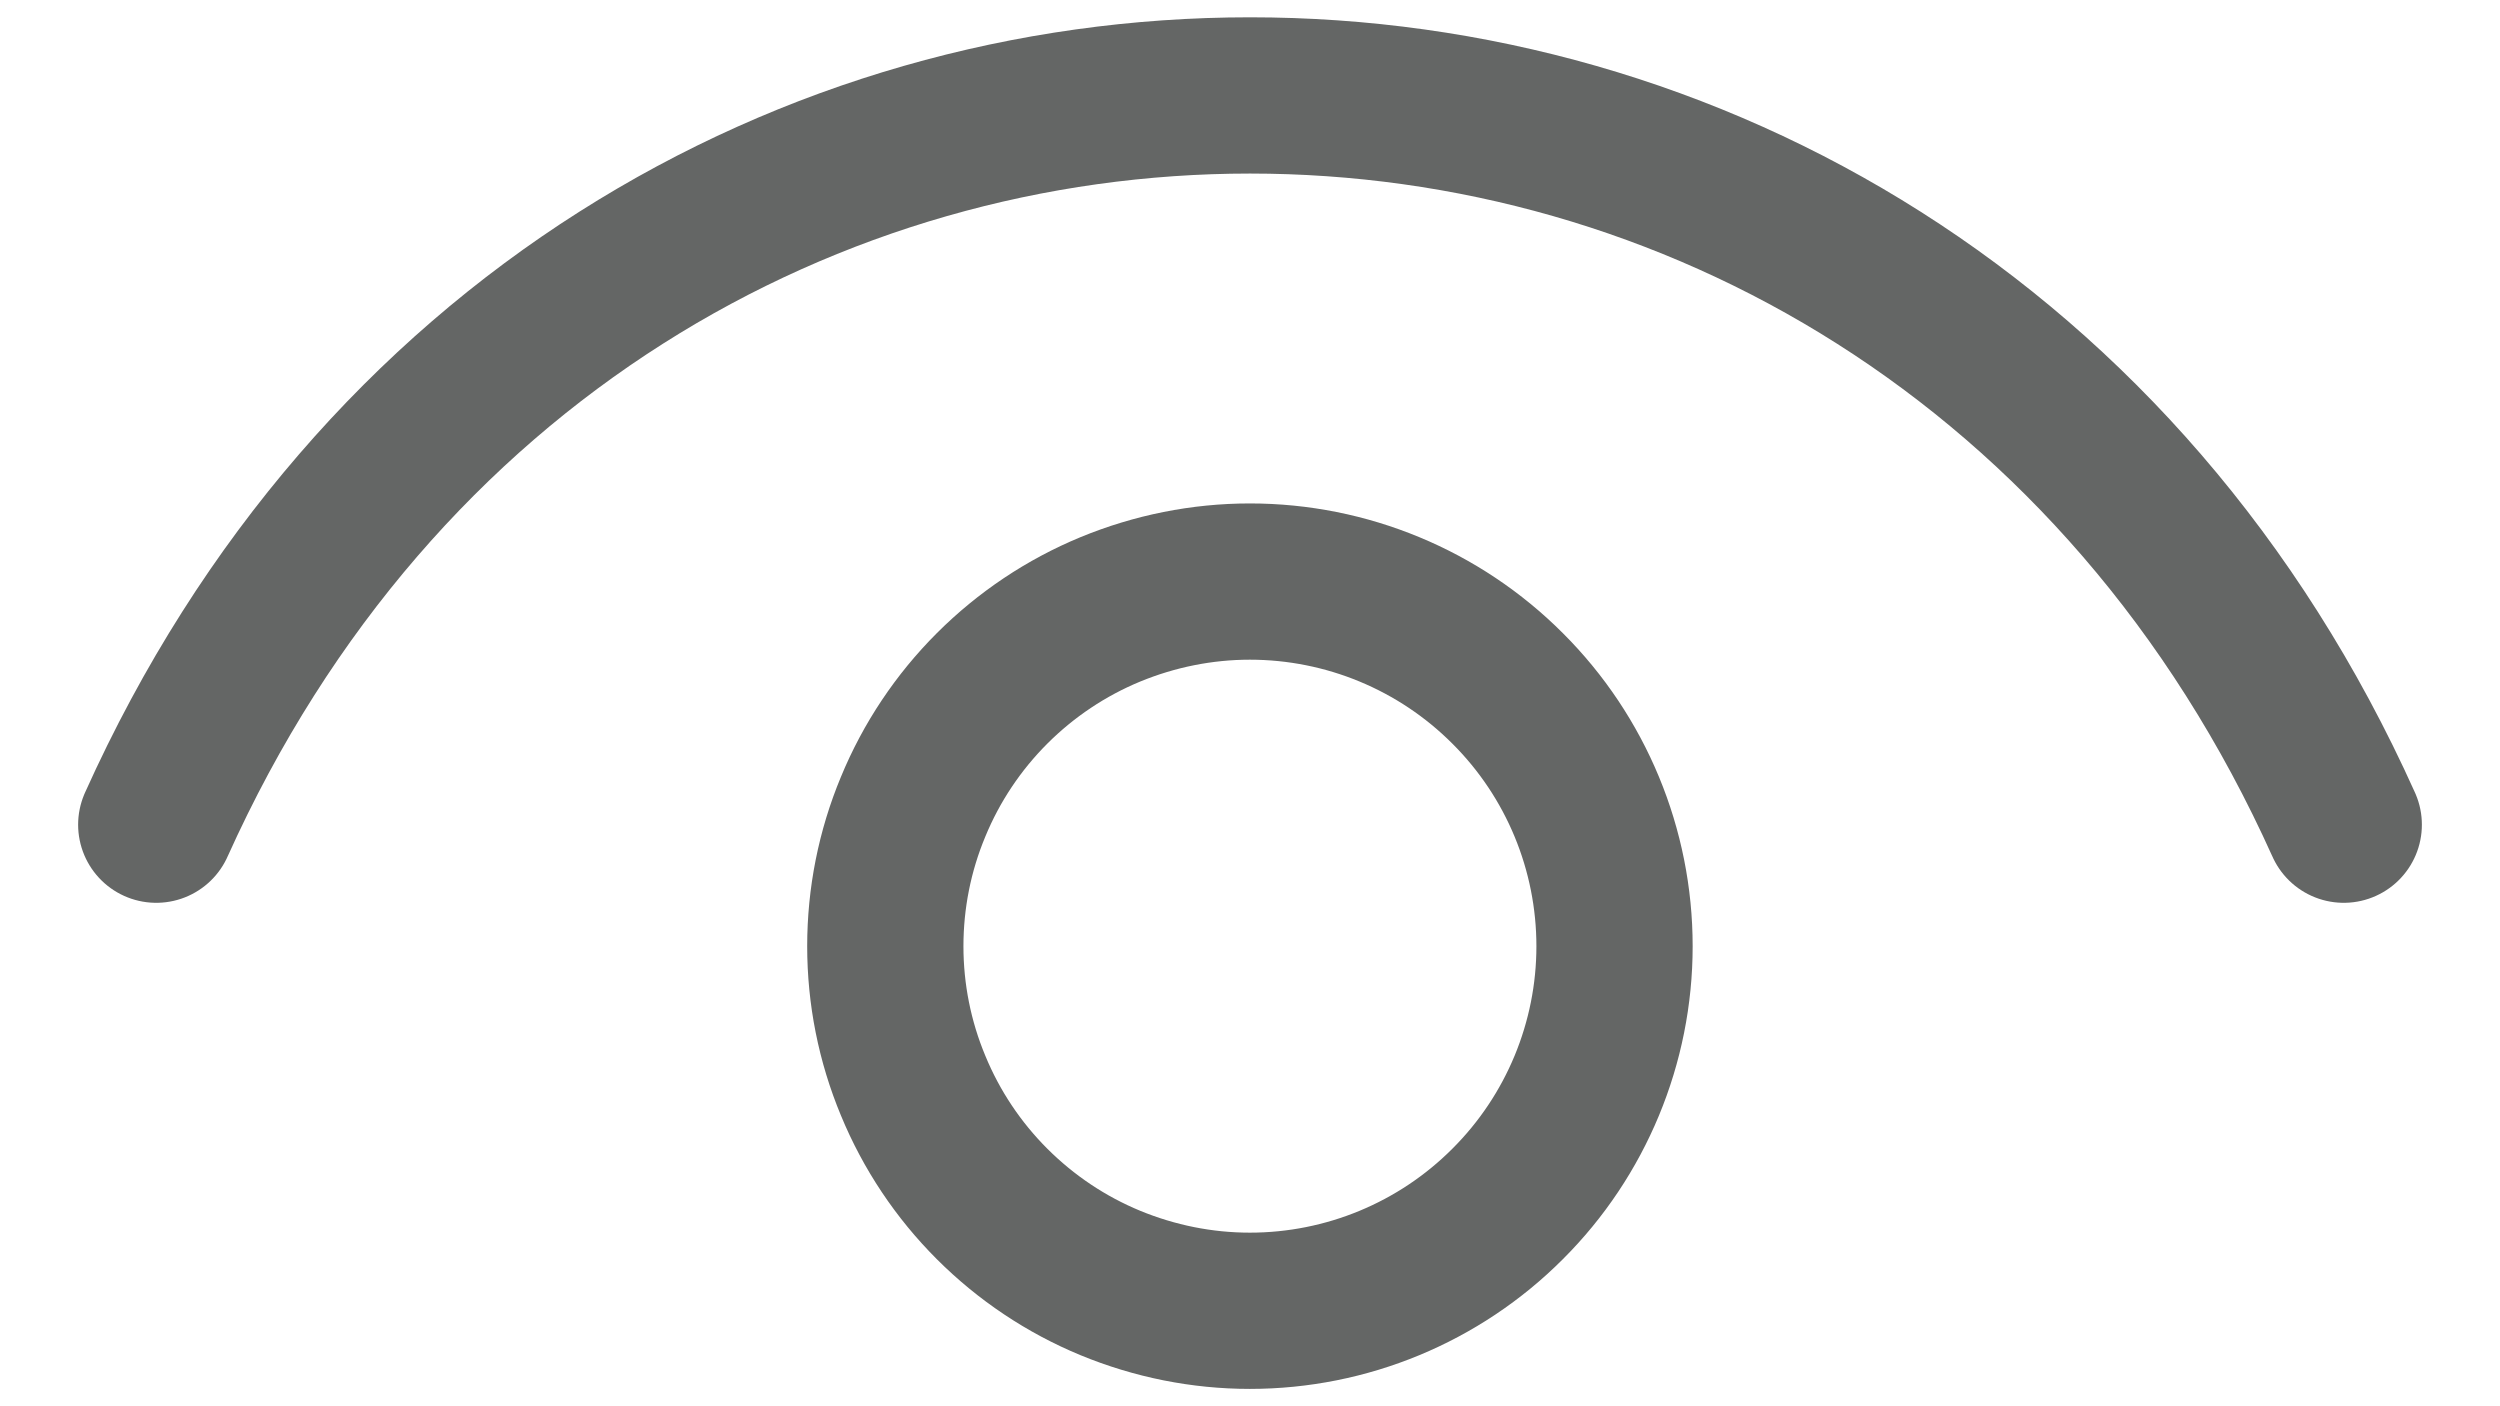 <svg width="16" height="9" viewBox="0 0 16 9" fill="none" xmlns="http://www.w3.org/2000/svg">
<path d="M1 5.278C3.8 -0.945 12.2 -0.945 15 5.278" stroke="#646665" stroke-linecap="round" stroke-linejoin="round"/>
<path d="M7.999 8.389C7.693 8.389 7.39 8.328 7.106 8.211C6.823 8.094 6.566 7.922 6.349 7.705C6.133 7.489 5.961 7.232 5.844 6.948C5.726 6.665 5.666 6.362 5.666 6.056C5.666 5.749 5.726 5.446 5.844 5.163C5.961 4.879 6.133 4.622 6.349 4.406C6.566 4.189 6.823 4.017 7.106 3.9C7.39 3.783 7.693 3.722 7.999 3.722C8.618 3.722 9.212 3.968 9.649 4.406C10.087 4.843 10.333 5.437 10.333 6.056C10.333 6.674 10.087 7.268 9.649 7.705C9.212 8.143 8.618 8.389 7.999 8.389Z" stroke="#646665" stroke-linecap="round" stroke-linejoin="round"/>
</svg>
